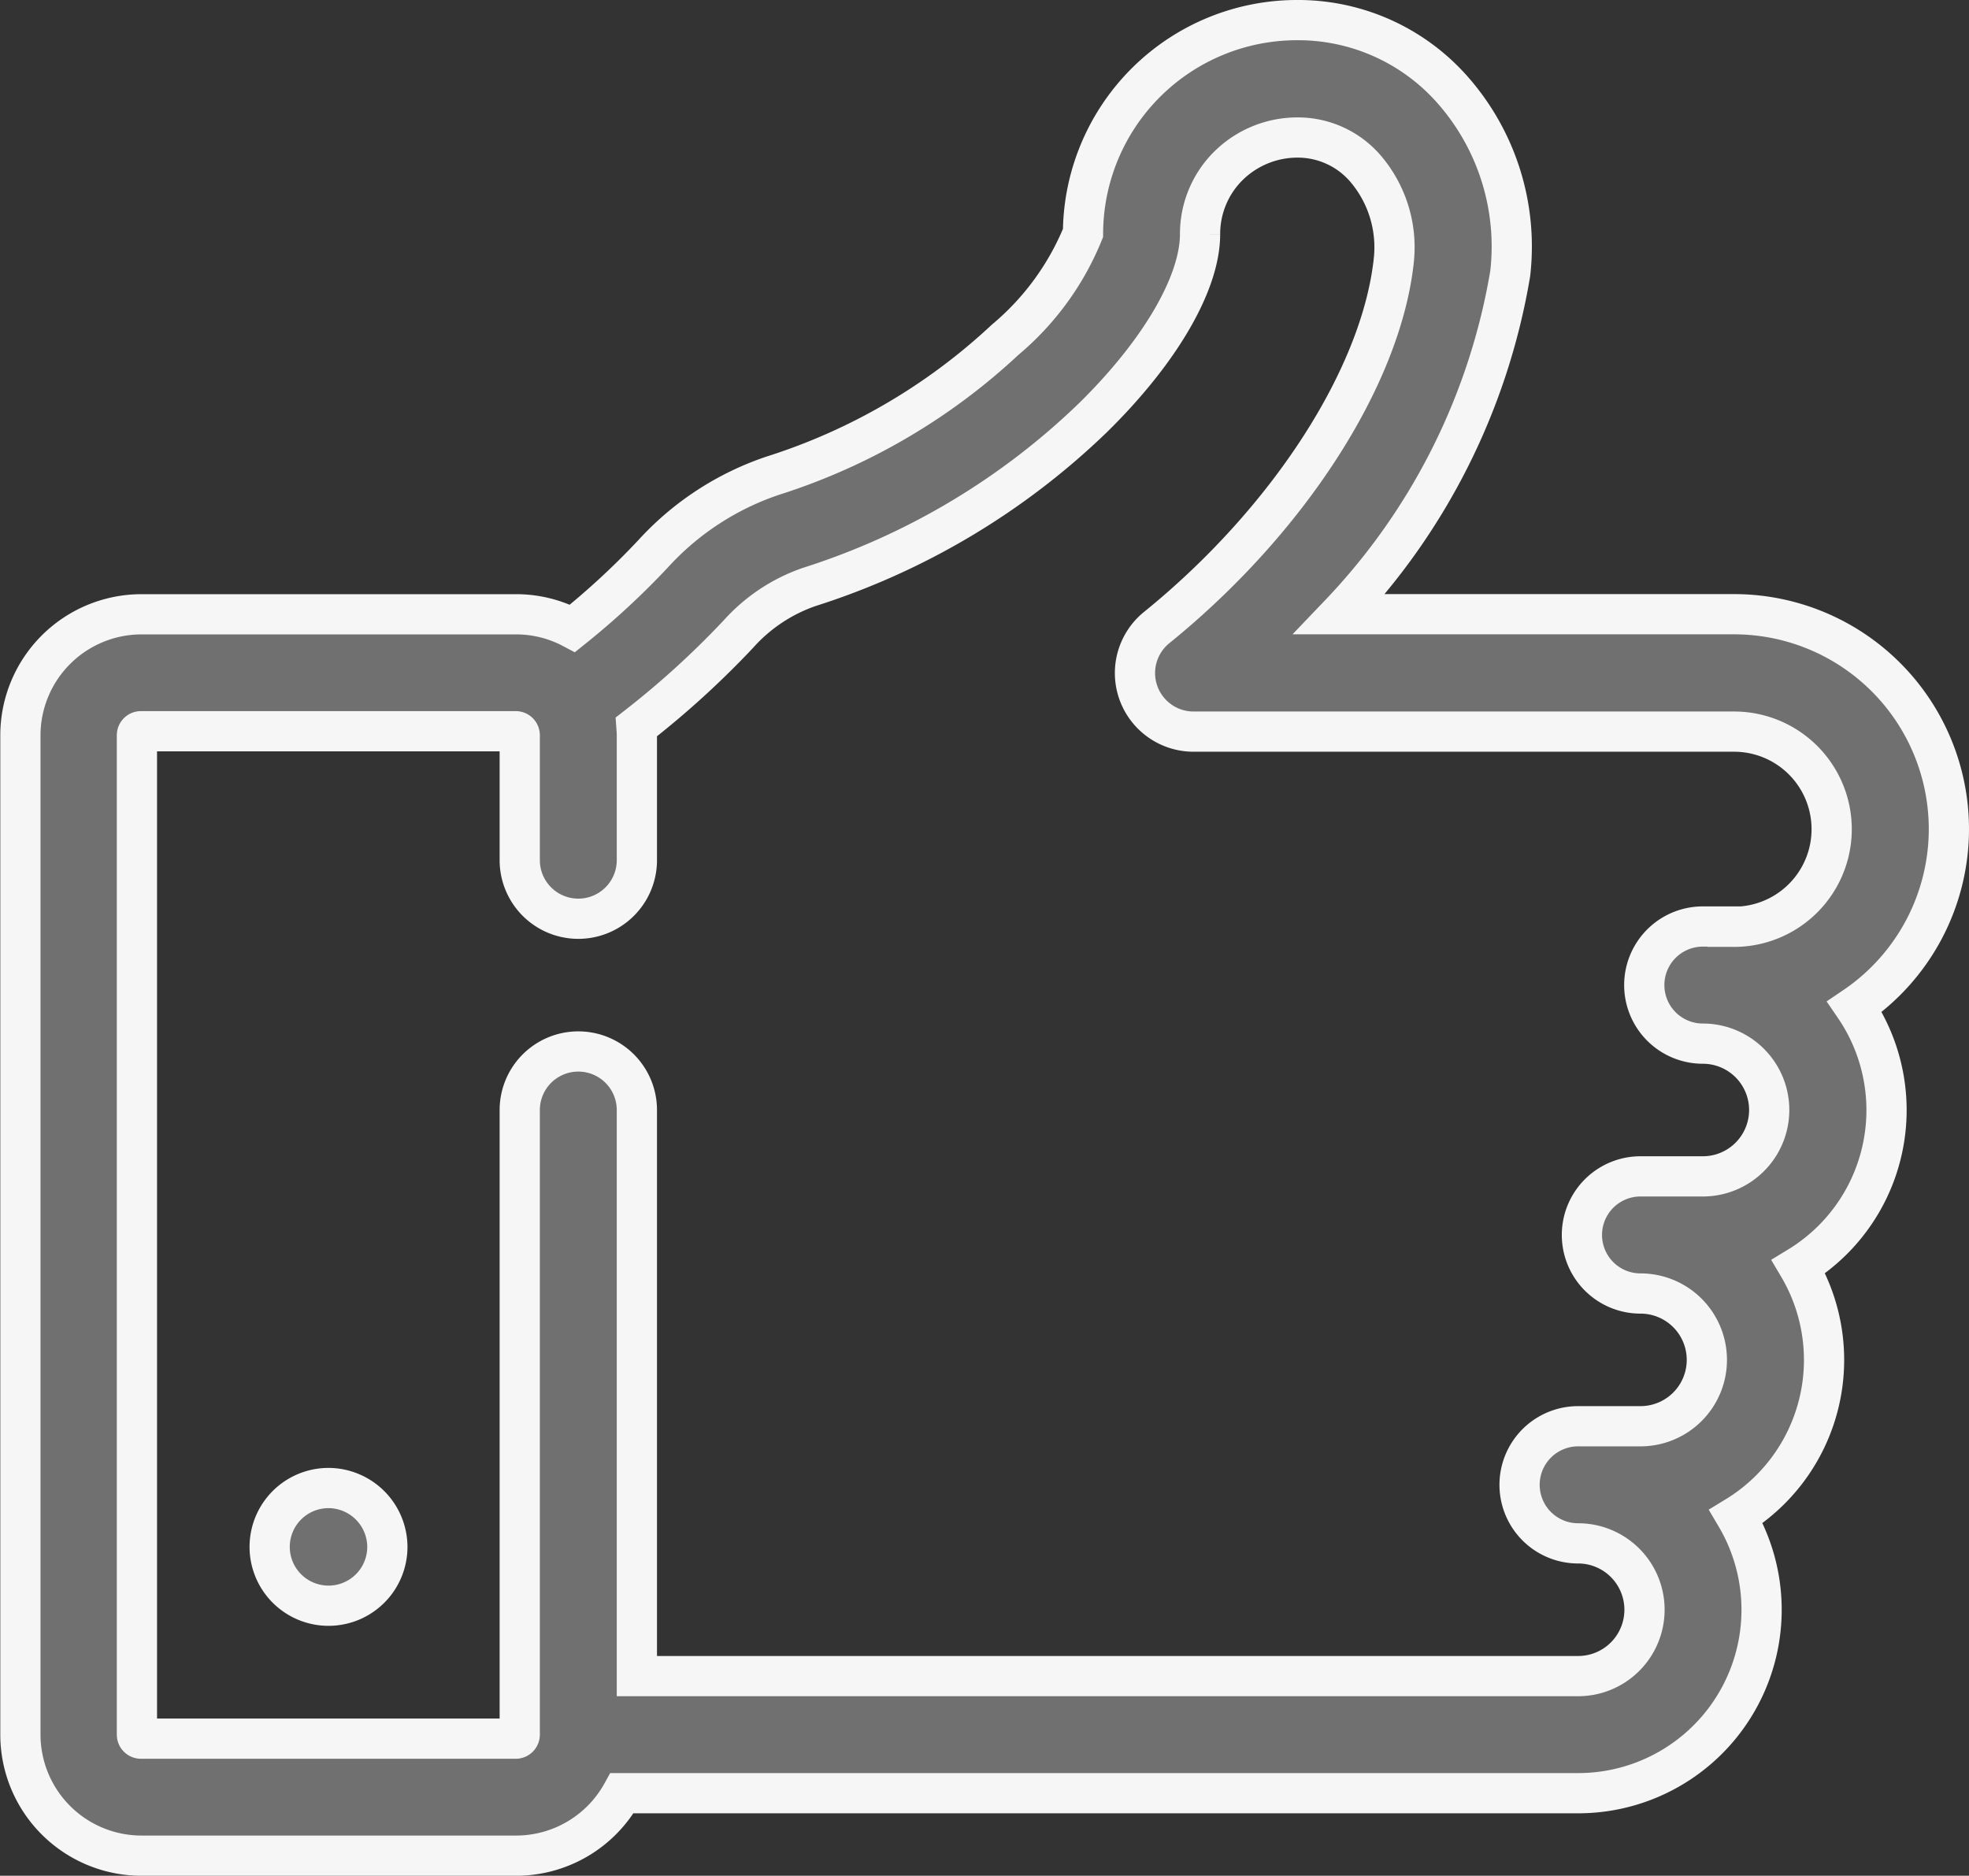 <svg xmlns="http://www.w3.org/2000/svg" width="48.95" height="46.633" viewBox="0 0 48.95 46.633">
  <rect x="0" y="0" width="48.95" height="46.633" fill="#333333" stroke="none"/>
  <g id="recommended" transform="translate(0.5 0.5)">
    <g id="Group_74" data-name="Group 74" transform="translate(0)">
      <path id="Path_17" data-name="Path 17" d="M163.893,316.306a1.463,1.463,0,1,0,1.463,1.463A1.469,1.469,0,0,0,163.893,316.306Z" transform="translate(-156.226 -279.812)" fill="#707070" stroke="#f6f6f6" stroke-width="1"/>
      <g id="Group_73" data-name="Group 73">
        <g id="Group_72" data-name="Group 72">
          <path id="Path_16" data-name="Path 16" d="M176.217,135.441a5.343,5.343,0,0,0-5.338-5.338h-9.81a16.114,16.114,0,0,0,4.242-8.466,5.886,5.886,0,0,0-1.417-4.552,5.117,5.117,0,0,0-3.817-1.752h-.051a5.321,5.321,0,0,0-5.335,5.293,6.794,6.794,0,0,1-1.936,2.654,15.162,15.162,0,0,1-5.779,3.38A7.08,7.08,0,0,0,144,128.605,19.244,19.244,0,0,1,142,130.454a2.988,2.988,0,0,0-1.4-.349h-9.317a3.012,3.012,0,0,0-3.009,3.009v24.844a3.012,3.012,0,0,0,3.009,3.009h9.317a3.01,3.01,0,0,0,2.631-1.553H167a4.56,4.56,0,0,0,3.927-6.879,4.558,4.558,0,0,0,1.553-6.211,4.557,4.557,0,0,0,1.393-6.462A5.337,5.337,0,0,0,176.217,135.441Zm-5.338,2.426H170.1a1.456,1.456,0,1,0,0,2.912,1.65,1.65,0,1,1,0,3.3H168.55a1.456,1.456,0,0,0,0,2.912,1.65,1.65,0,1,1,0,3.3H167a1.456,1.456,0,1,0,0,2.912,1.65,1.65,0,0,1,0,3.3H143.6V142.43a1.456,1.456,0,1,0-2.912,0v15.528a.1.1,0,0,1-.1.1h-9.317a.1.1,0,0,1-.1-.1V133.112a.1.1,0,0,1,.1-.1h9.317a.1.1,0,0,1,.1.1v3.106a1.456,1.456,0,1,0,2.912,0v-3.106c0-.071-.006-.14-.011-.209a22.1,22.1,0,0,0,2.534-2.305,4.208,4.208,0,0,1,1.751-1.169,17.984,17.984,0,0,0,7.063-4.21c1.668-1.638,2.664-3.345,2.664-4.567a2.382,2.382,0,0,1,.709-1.7,2.441,2.441,0,0,1,1.739-.7,2.218,2.218,0,0,1,1.666.774,3.012,3.012,0,0,1,.7,2.3c-.318,2.892-2.631,6.468-5.893,9.109a1.456,1.456,0,0,0,.916,2.587h13.439a2.426,2.426,0,0,1,0,4.852Z" transform="translate(-128.267 -115.333)" fill="#707070" stroke="#f6f6f6" stroke-width="1"/>
        </g>
      </g>
    </g>
  </g>
</svg>
